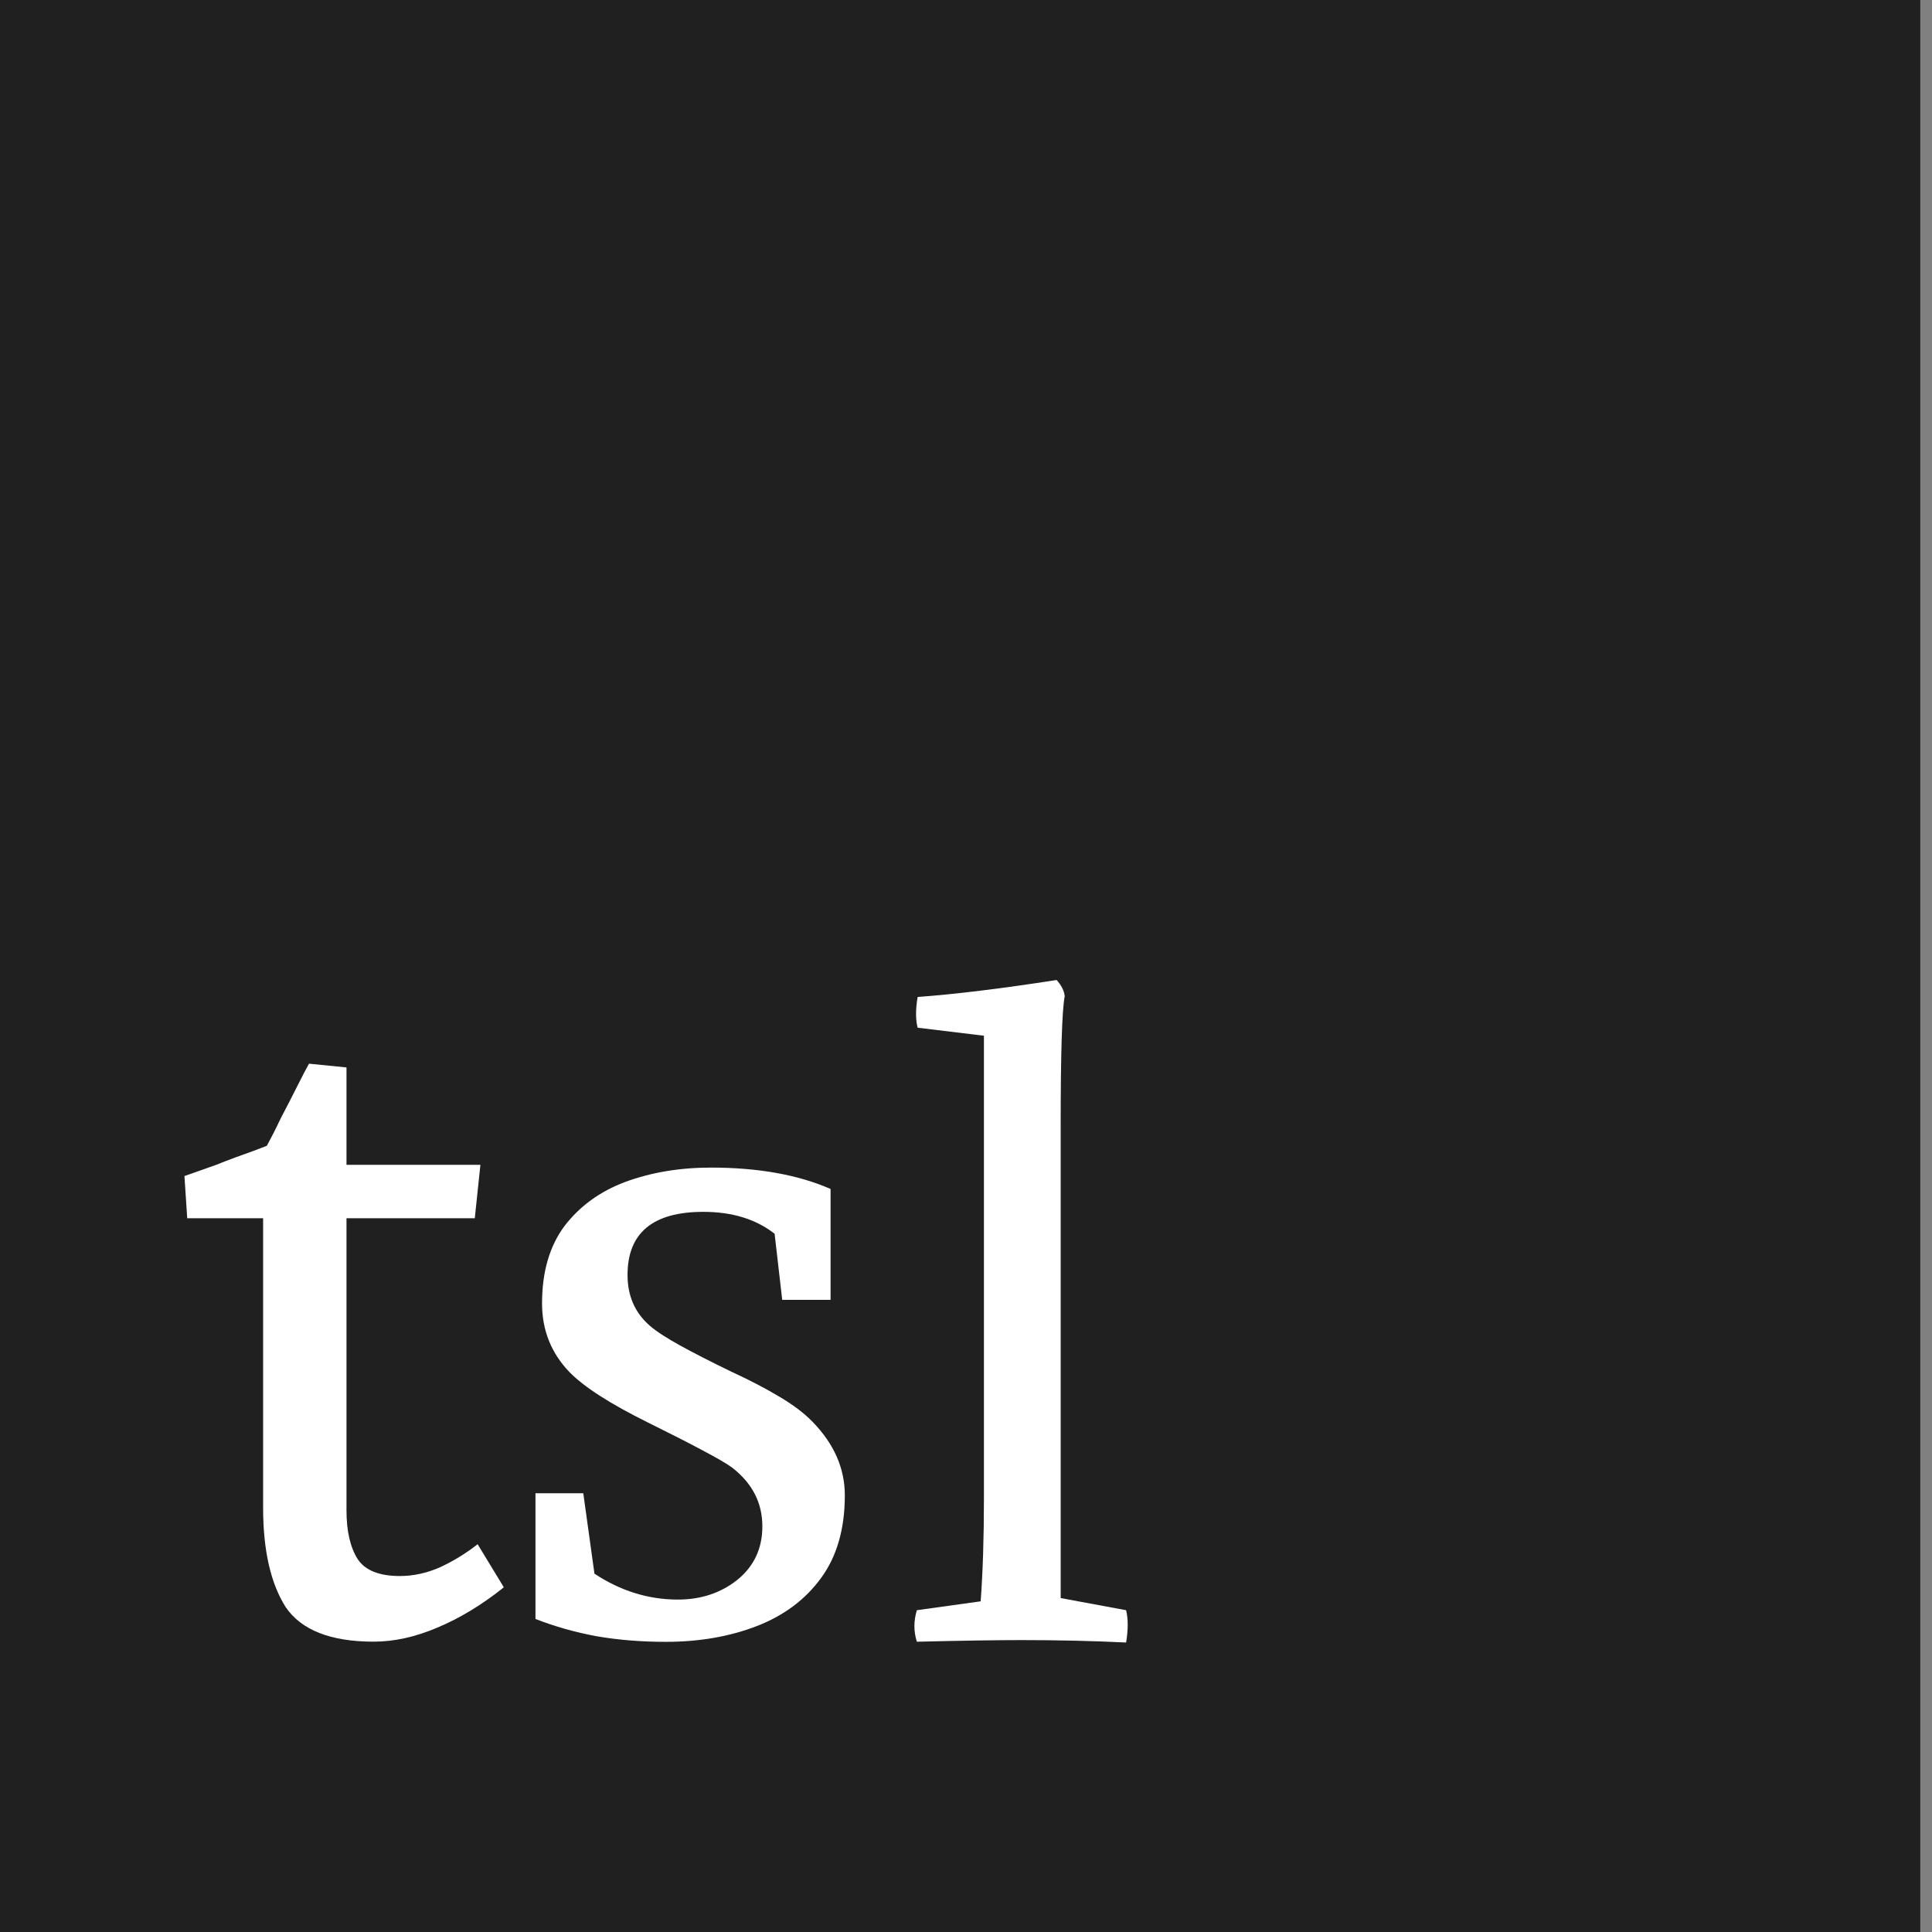 <svg width="32" height="32" viewBox="0 0 32 32" fill="none" xmlns="http://www.w3.org/2000/svg">
<rect x="0" y="0" width="32" height="32" fill="#808080" stroke="none"/>
<rect y="1.52588e-05" width="31.806" height="32" fill="#202020"/>
<path d="M17.568 18.668V26.469L18.652 26.67C18.687 26.813 18.687 26.991 18.652 27.205C18.09 27.178 17.514 27.165 16.925 27.165C16.515 27.165 15.935 27.174 15.186 27.192C15.132 27.022 15.132 26.848 15.186 26.67L16.243 26.523C16.279 26.032 16.297 25.466 16.297 24.823V17.155L15.199 17.022C15.164 16.888 15.164 16.718 15.199 16.513C15.815 16.468 16.582 16.375 17.501 16.232C17.581 16.321 17.626 16.41 17.635 16.5C17.59 16.732 17.568 17.454 17.568 18.668Z" fill="white"/>
<path d="M6.189 27.191C5.475 27.191 4.989 26.999 4.73 26.616C4.482 26.223 4.358 25.675 4.358 24.972V19.573L4.948 20.178H3.101L3.055 19.479C3.2 19.428 3.375 19.366 3.582 19.293C3.789 19.21 3.996 19.133 4.203 19.061C4.42 18.978 4.596 18.91 4.73 18.859L4.156 19.402C4.208 19.329 4.28 19.216 4.373 19.061C4.467 18.895 4.56 18.714 4.653 18.517C4.756 18.321 4.849 18.14 4.932 17.974C5.015 17.809 5.077 17.69 5.118 17.618L5.739 17.68V25.018C5.739 25.36 5.801 25.629 5.925 25.825C6.049 26.011 6.282 26.104 6.623 26.104C6.84 26.104 7.058 26.058 7.275 25.965C7.502 25.861 7.714 25.732 7.911 25.577L8.345 26.291C7.983 26.58 7.616 26.803 7.244 26.958C6.882 27.113 6.53 27.191 6.189 27.191ZM5.46 20.178V19.293H7.957L7.864 20.178H5.46Z" fill="white"/>
<path d="M13.993 24.767C13.993 25.323 13.861 25.781 13.597 26.14C13.338 26.494 12.984 26.759 12.535 26.933C12.085 27.107 11.582 27.194 11.026 27.194C10.622 27.194 10.239 27.163 9.88 27.101C9.52 27.034 9.183 26.938 8.869 26.815V24.733H9.661L9.846 26.065C10.279 26.351 10.74 26.494 11.228 26.494C11.611 26.494 11.939 26.385 12.214 26.166C12.49 25.941 12.627 25.646 12.627 25.281C12.627 24.893 12.462 24.57 12.13 24.311C12.04 24.244 11.877 24.149 11.641 24.025C11.411 23.901 11.108 23.747 10.731 23.561C10.107 23.252 9.675 22.974 9.433 22.727C9.13 22.412 8.978 22.033 8.978 21.589C8.978 21.067 9.102 20.64 9.349 20.308C9.602 19.977 9.939 19.732 10.36 19.575C10.787 19.418 11.259 19.339 11.776 19.339C12.557 19.339 13.217 19.457 13.757 19.693V21.53H12.956L12.83 20.435C12.521 20.193 12.127 20.072 11.65 20.072C10.813 20.072 10.394 20.421 10.394 21.117C10.394 21.466 10.518 21.747 10.765 21.96C10.877 22.056 11.046 22.165 11.271 22.289C11.495 22.412 11.776 22.556 12.113 22.719C12.417 22.859 12.681 22.997 12.906 23.132C13.136 23.267 13.321 23.407 13.462 23.553C13.816 23.918 13.993 24.323 13.993 24.767Z" fill="white"/>
</svg>
